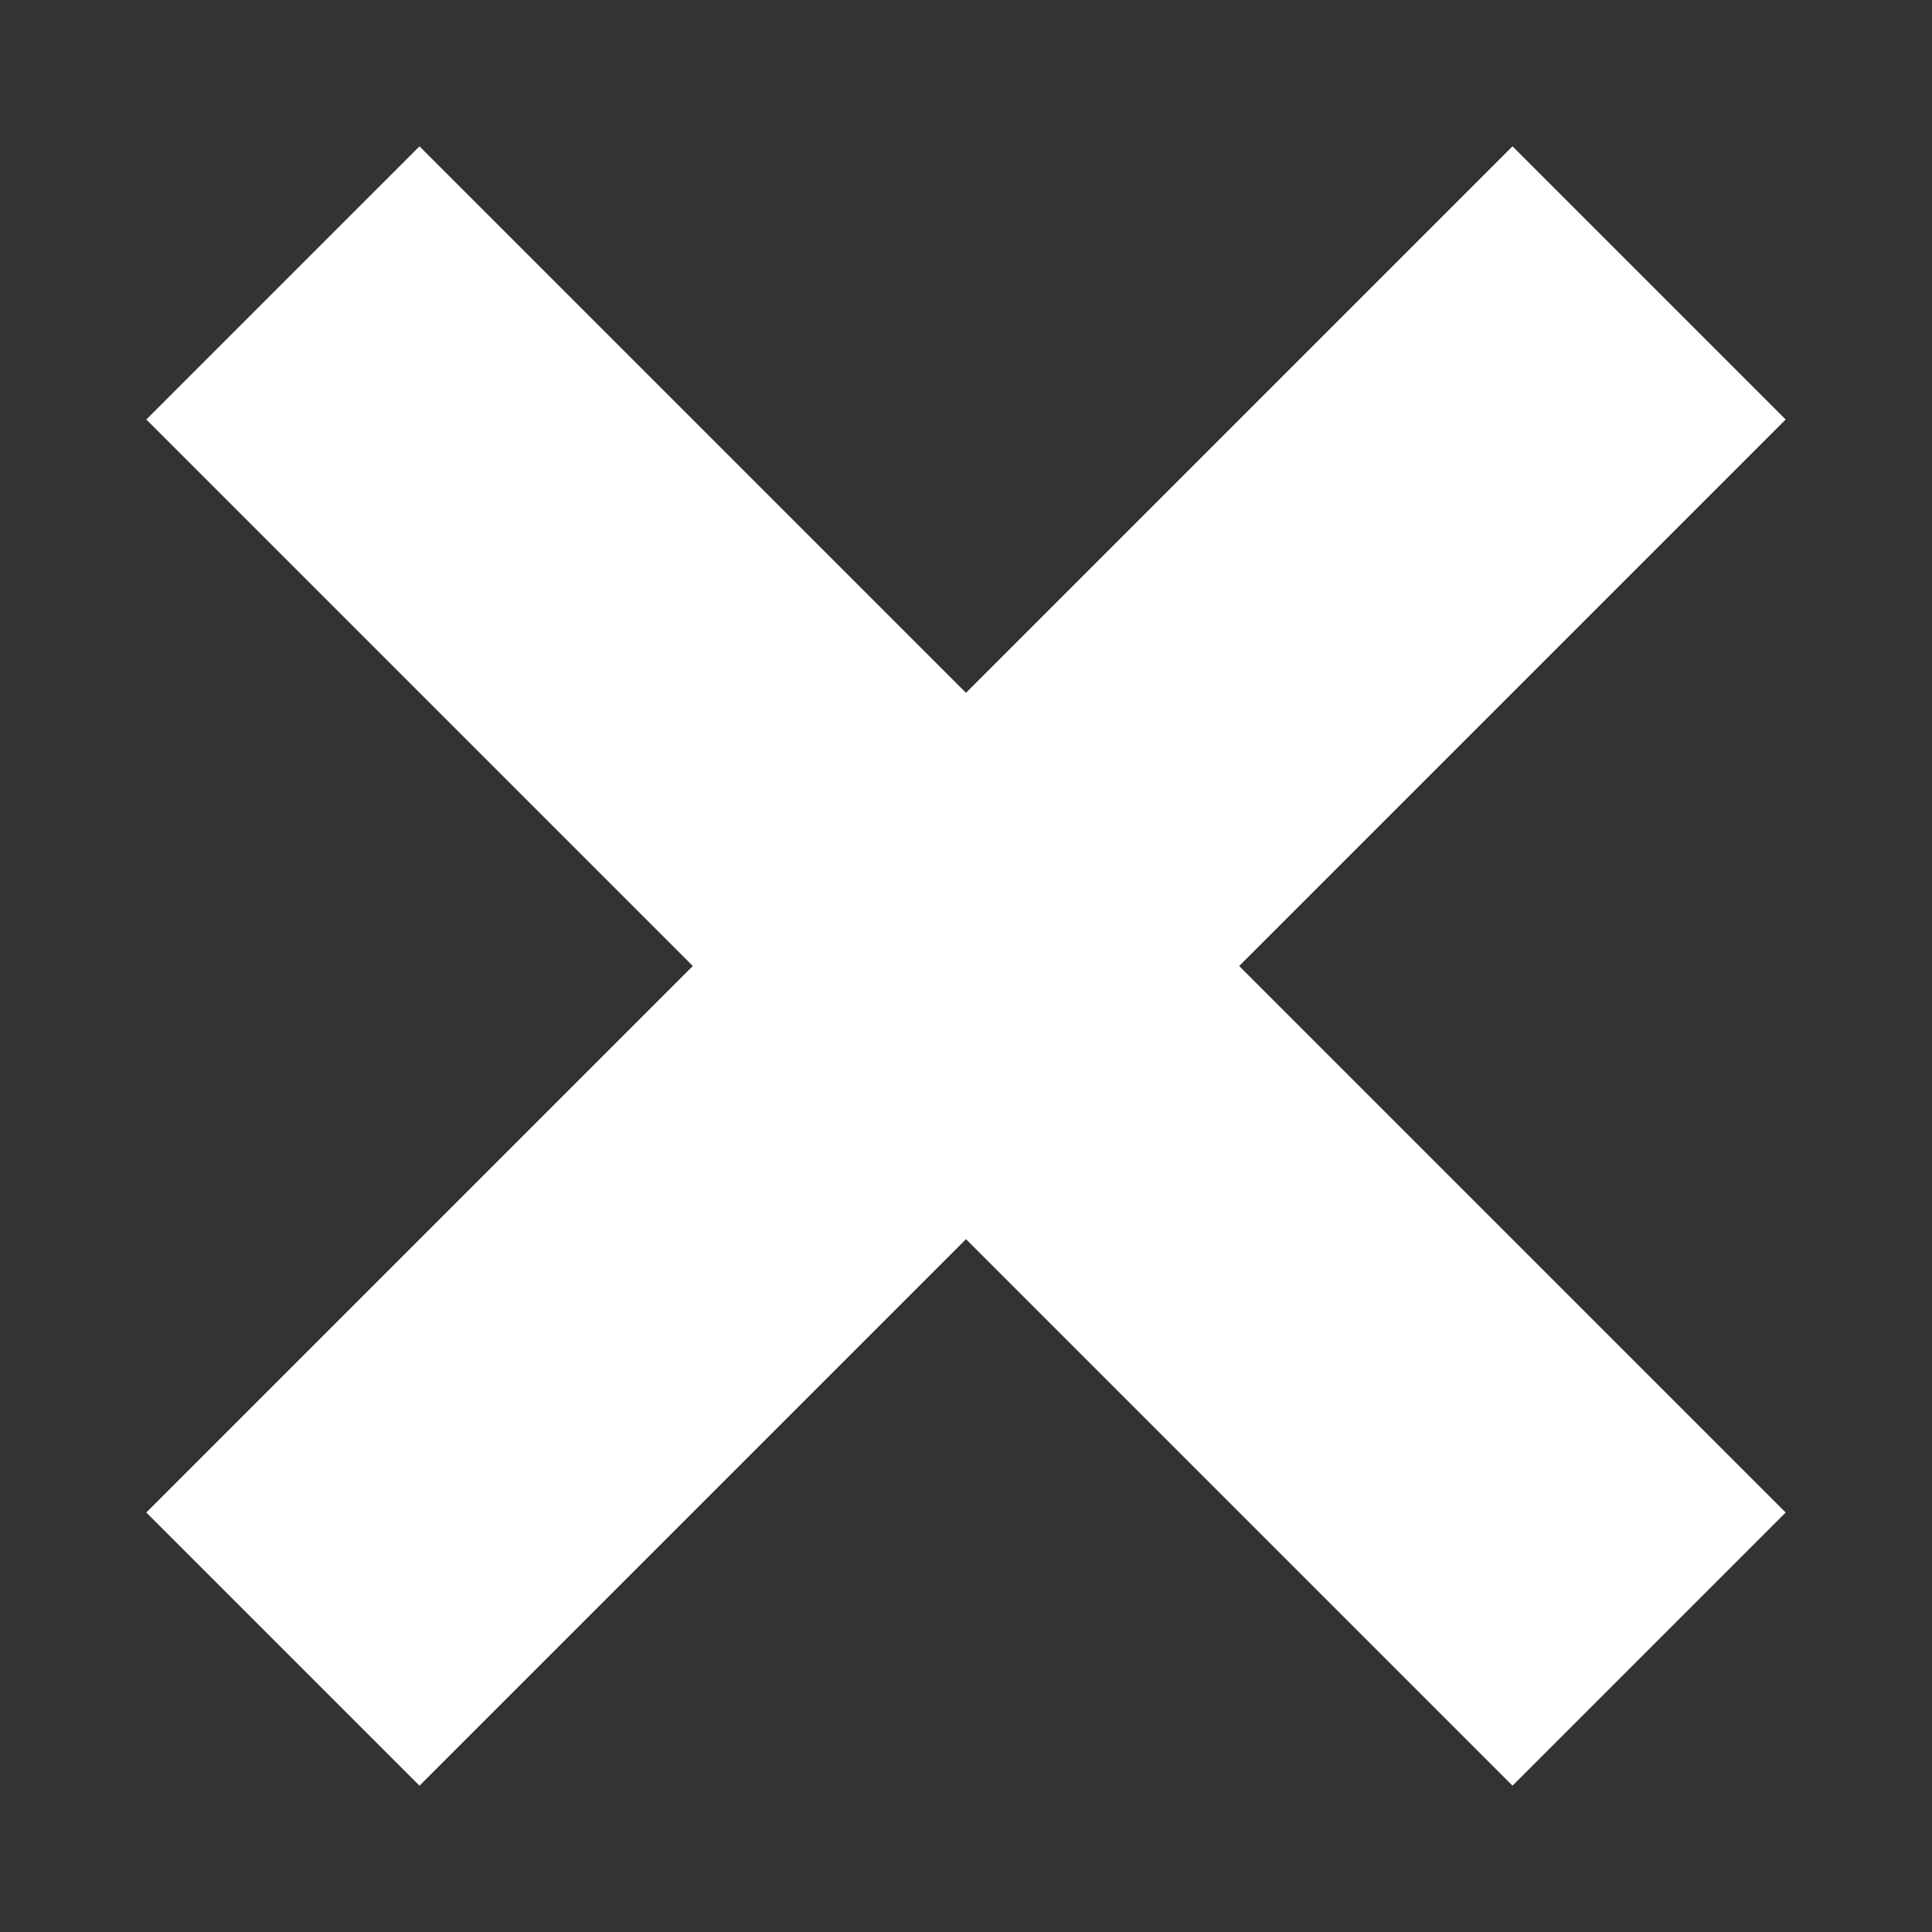 <svg id="Ebene_1" data-name="Ebene 1" xmlns="http://www.w3.org/2000/svg" viewBox="0 0 150 150"><rect x="0" y="0" width="150" height="150" fill="#333333" stroke="none"/><defs><style>.cls-1{fill:#fff;}</style></defs><title>close</title><polygon class="cls-1" points="138.64 32.57 117.43 11.36 75 53.79 32.57 11.36 11.36 32.57 53.79 75 11.36 117.43 32.57 138.64 75 96.21 117.43 138.64 138.64 117.43 96.21 75 138.64 32.57"/></svg>